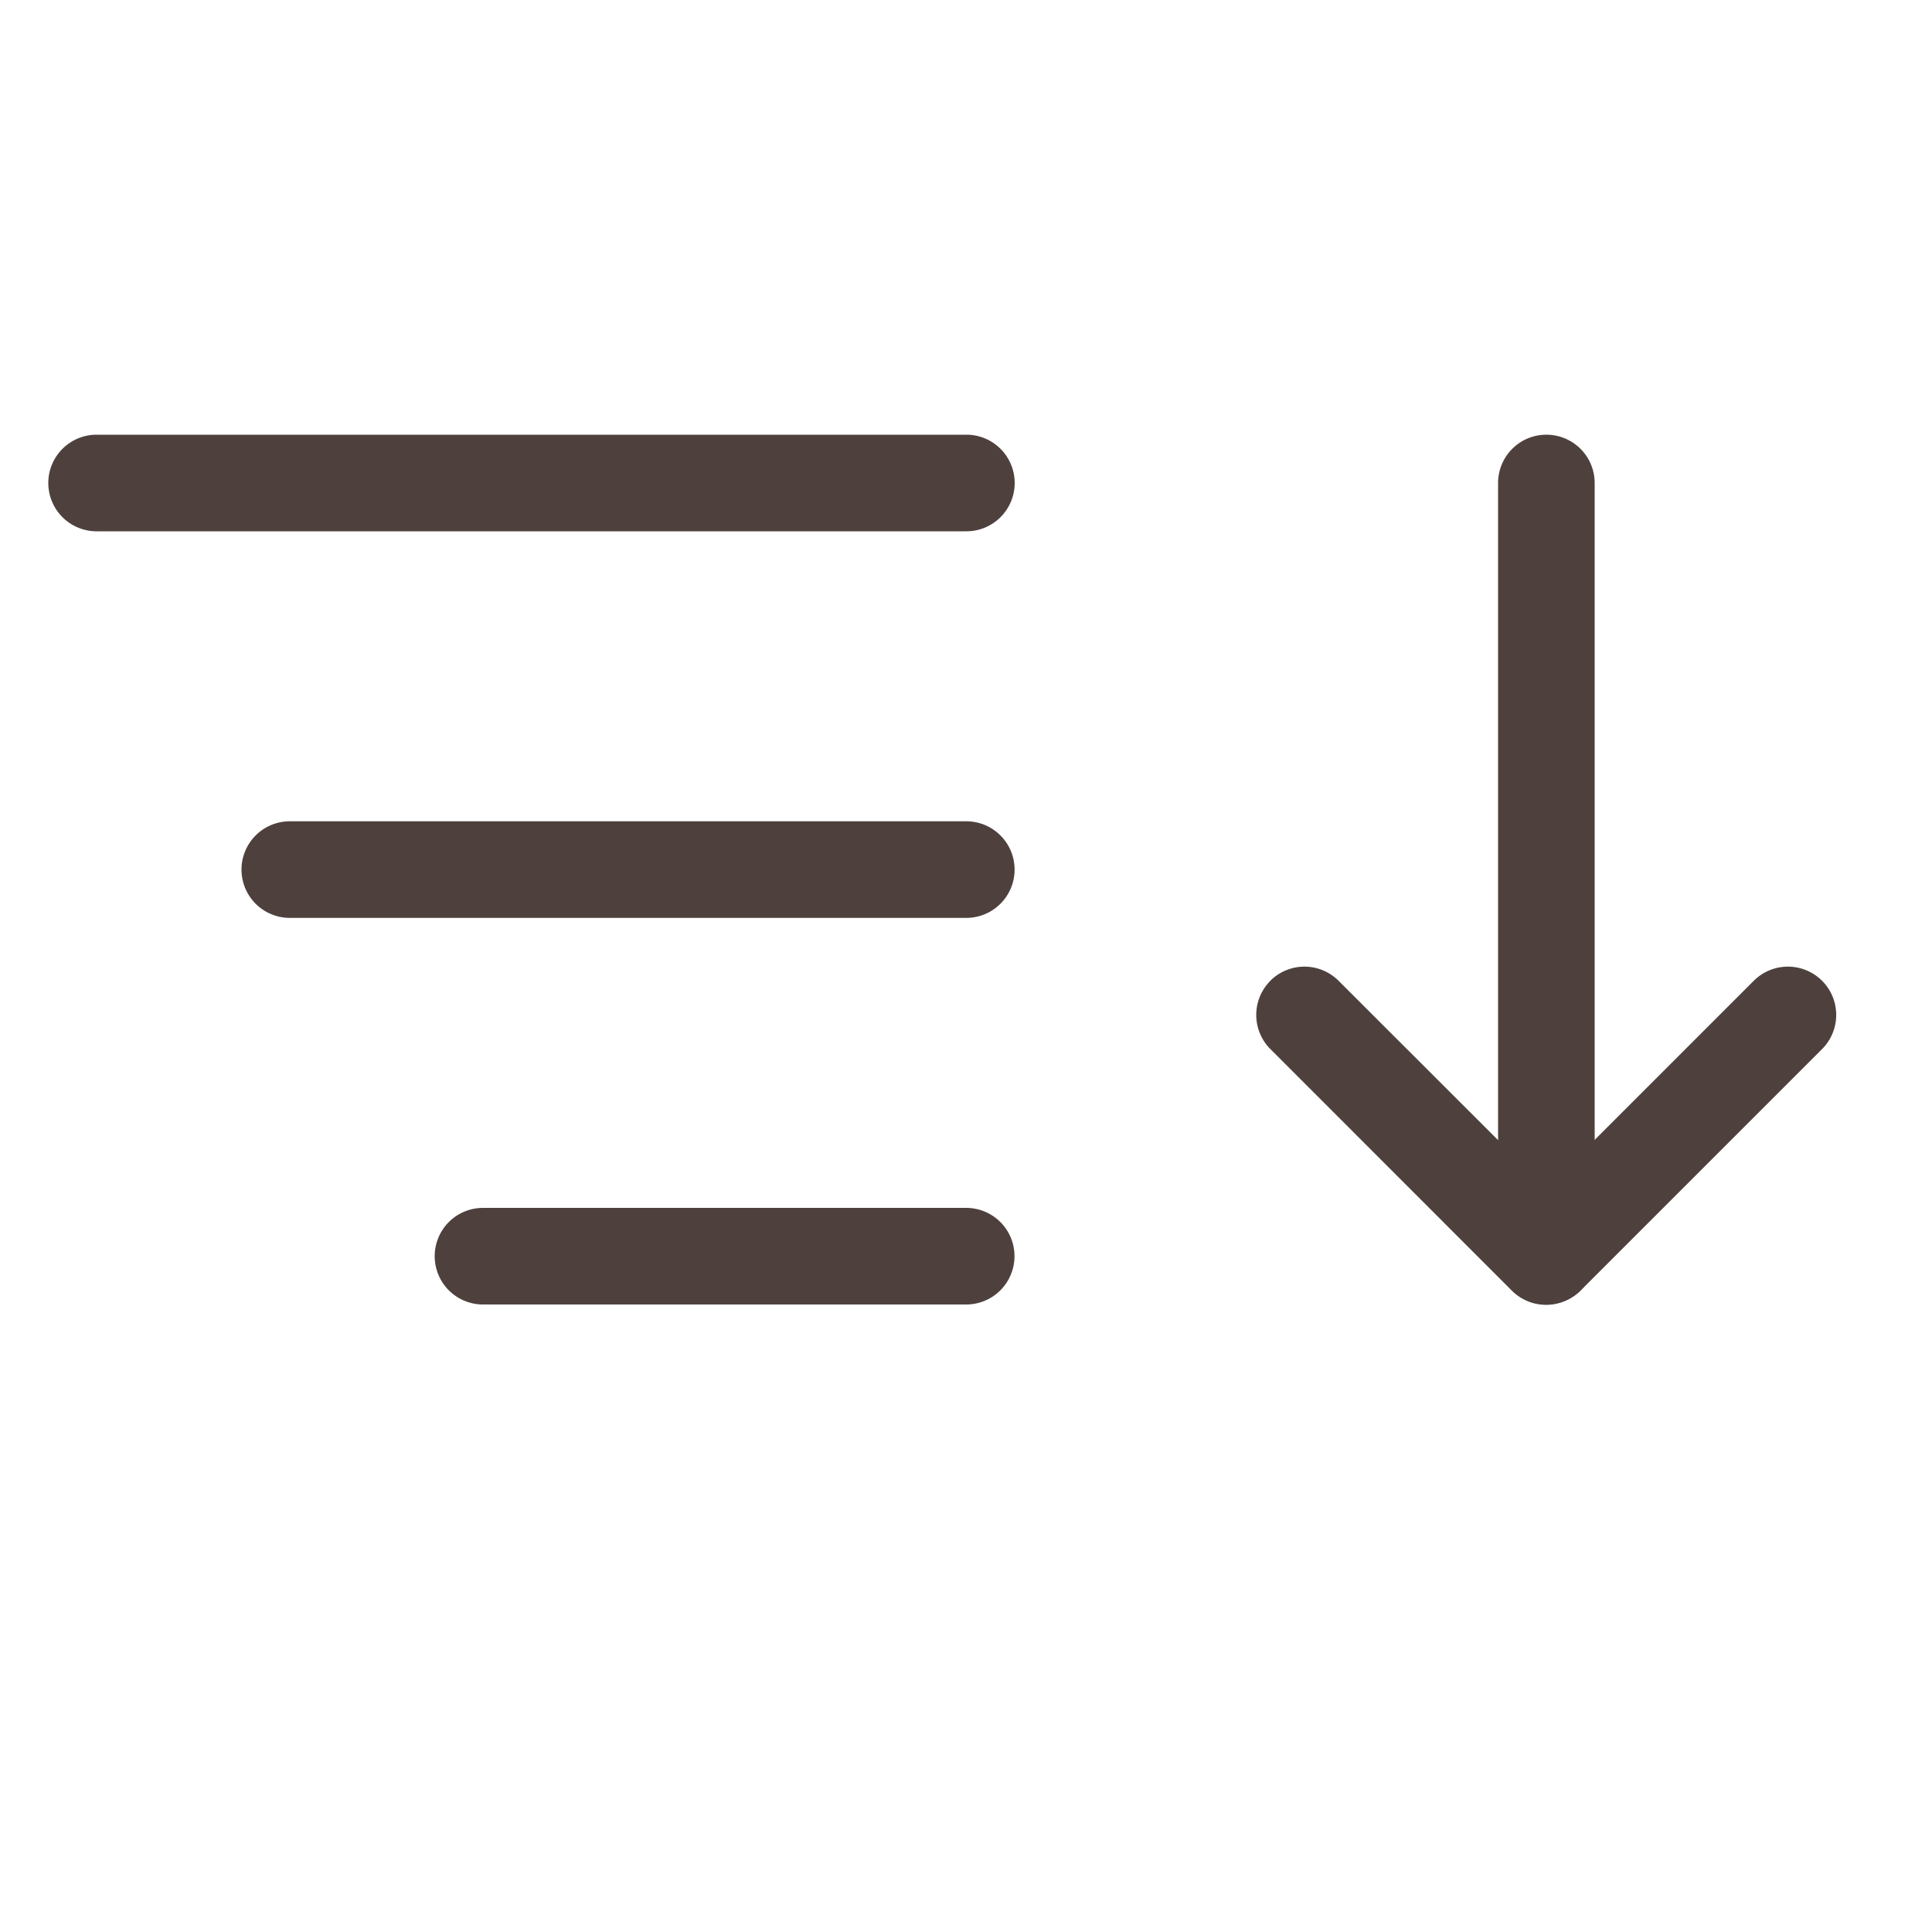 <svg width="20" height="20" fill="none" xmlns="http://www.w3.org/2000/svg"><path fill-rule="evenodd" clip-rule="evenodd" d="M16.008 4.5a.5.5 0 0 1 .5.5v8.003a.5.5 0 1 1-1 0V5a.5.5 0 0 1 .5-.5ZM.5 5a.5.5 0 0 1 .5-.5h9.004a.5.5 0 1 1 0 1H1A.5.5 0 0 1 .5 5Zm2 4.002a.5.5 0 0 1 .5-.5h7.003a.5.5 0 1 1 0 1H3a.5.5 0 0 1-.5-.5Zm2 4.002a.5.5 0 0 1 .5-.5h5.002a.5.5 0 0 1 0 1H5a.5.5 0 0 1-.5-.5Z" fill="#4E413D"/><path fill-rule="evenodd" clip-rule="evenodd" d="M18.862 10.153a.5.5 0 0 1 0 .707l-2.5 2.5a.5.5 0 0 1-.708-.706l2.501-2.501a.5.5 0 0 1 .707 0Z" fill="#4E413D"/><path fill-rule="evenodd" clip-rule="evenodd" d="M13.15 10.153a.5.5 0 0 1 .707 0l2.502 2.5a.5.5 0 0 1-.708.708l-2.5-2.501a.5.5 0 0 1 0-.707Z" fill="#4E413D"/></svg>